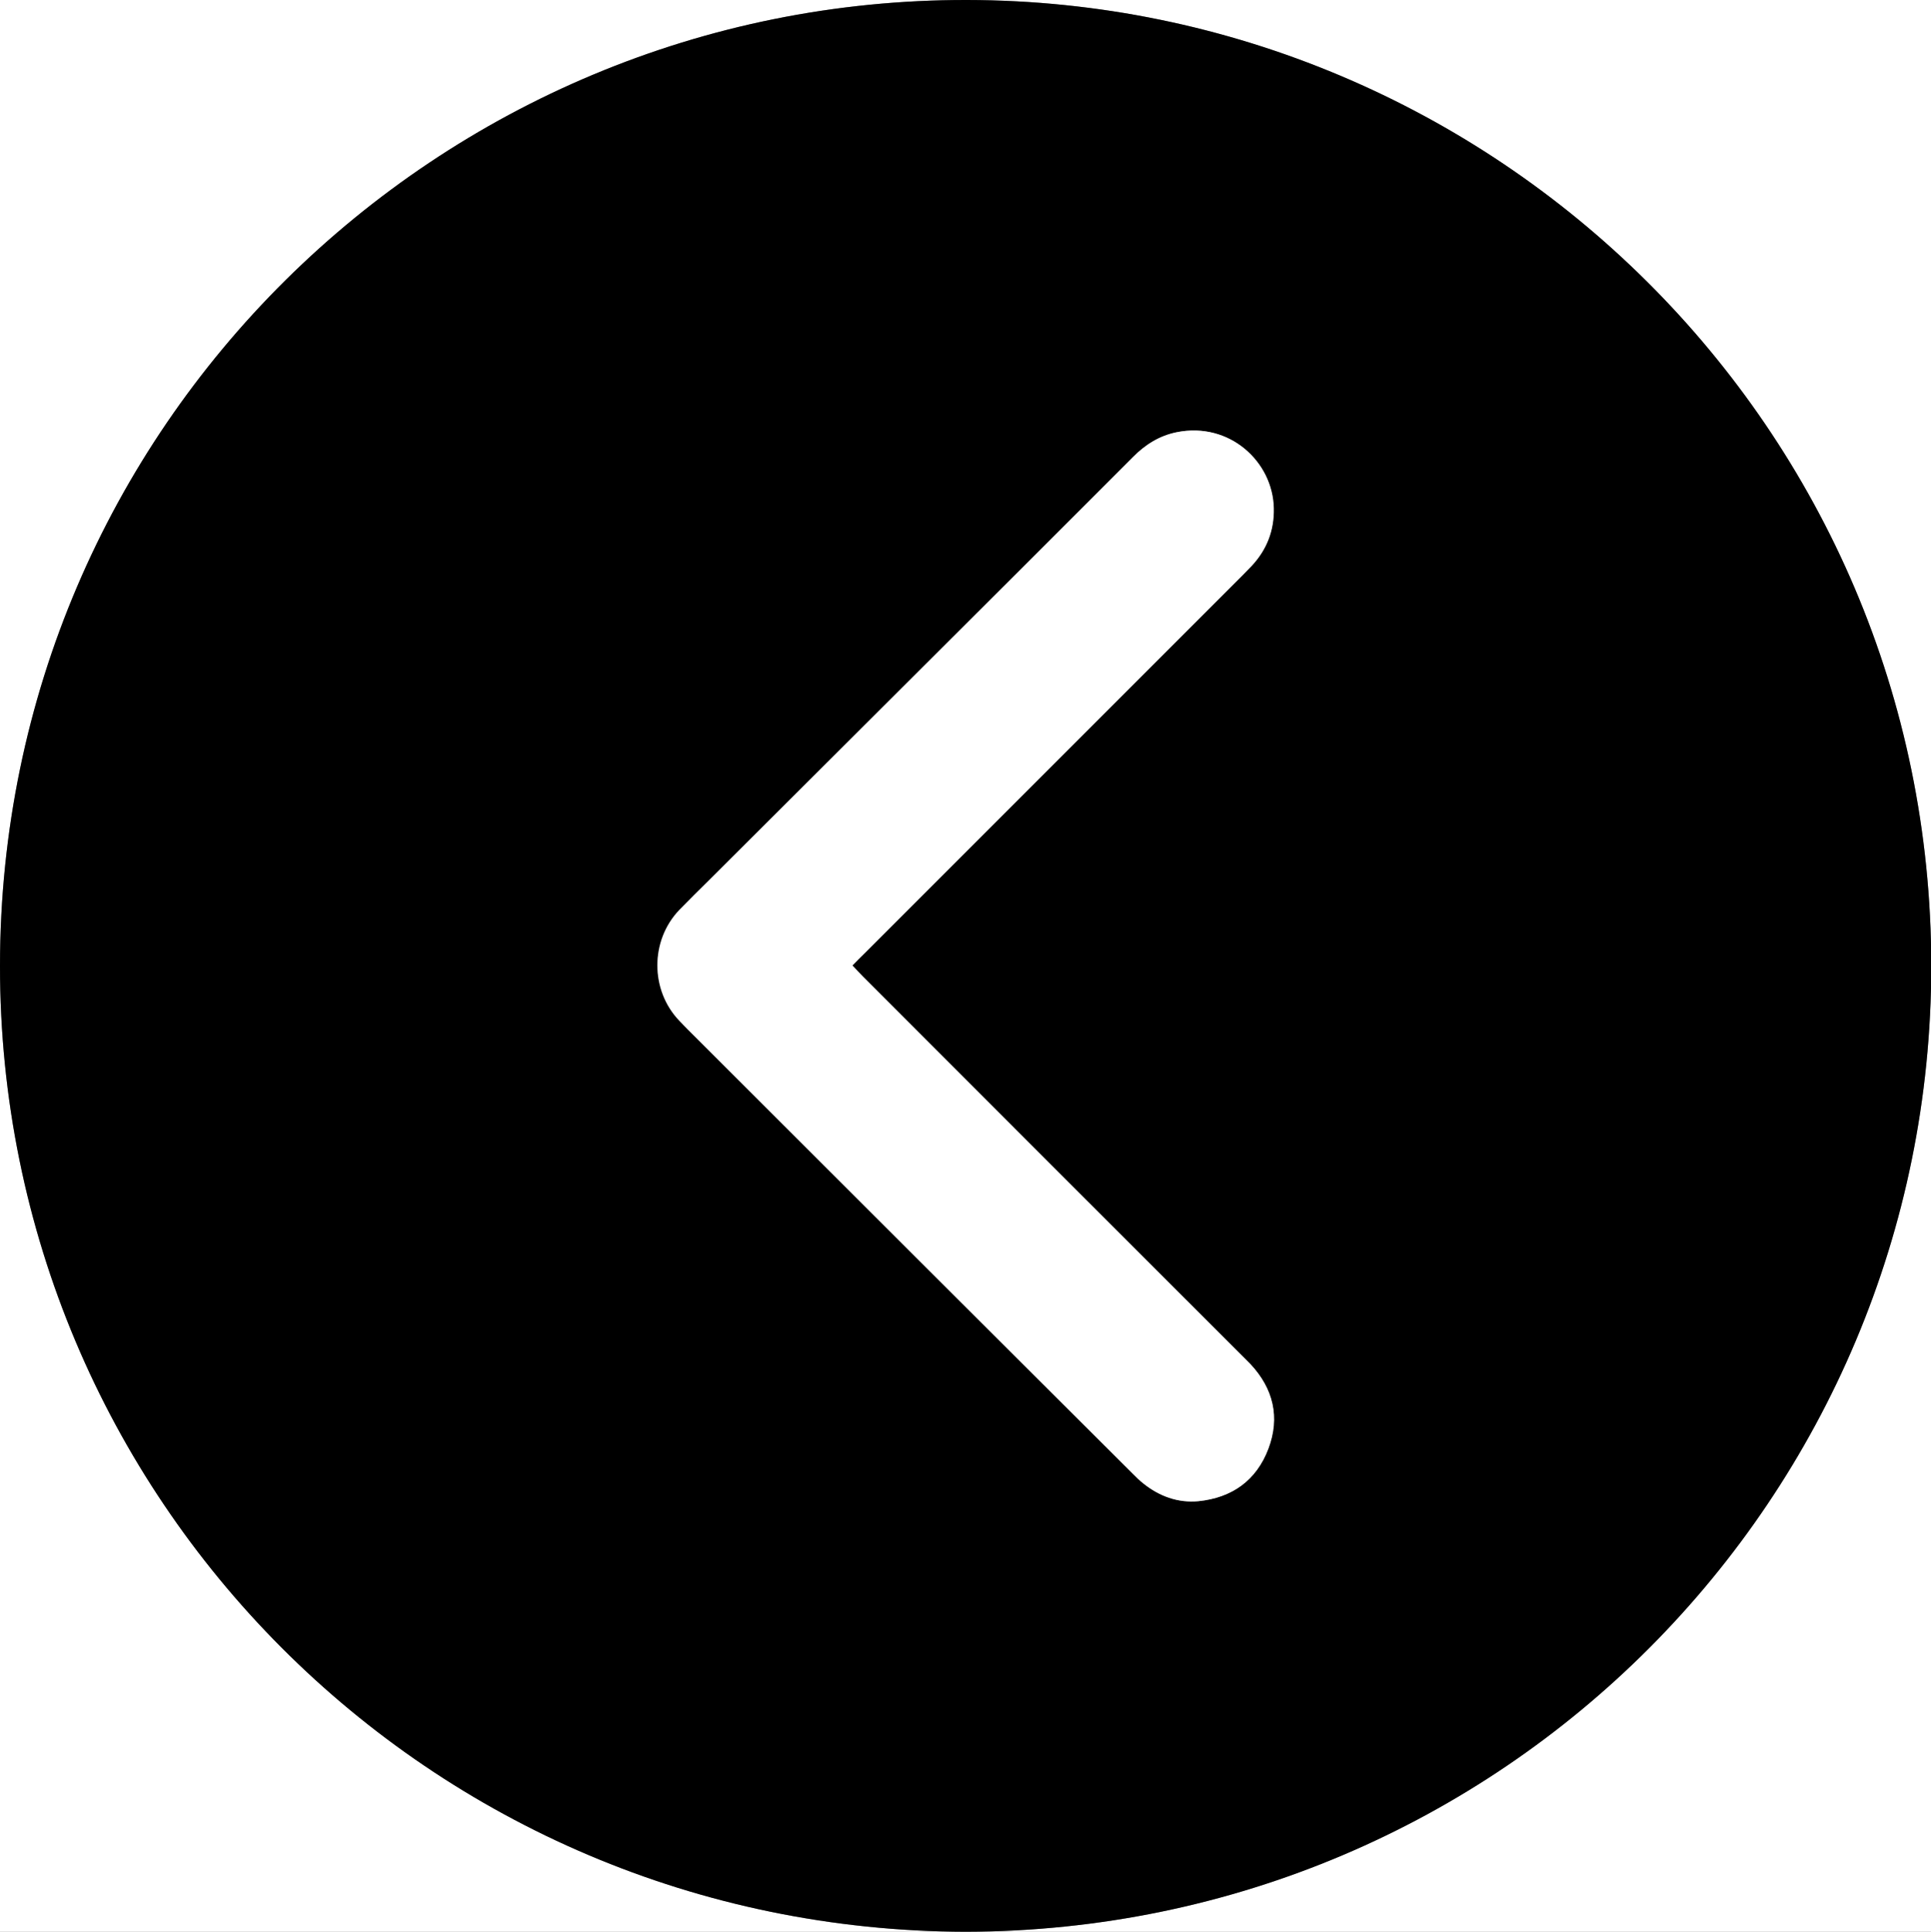 <?xml version="1.0" encoding="utf-8"?>
<!-- Generator: Adobe Illustrator 24.1.2, SVG Export Plug-In . SVG Version: 6.00 Build 0)  -->
<svg version="1.1" id="Layer_1" xmlns="http://www.w3.org/2000/svg" xmlns:xlink="http://www.w3.org/1999/xlink" x="0px" y="0px"
	 viewBox="0 0 719.9 720.1" style="enable-background:new 0 0 719.9 720.1;" xml:space="preserve">
<rect x="0" y="0" width="719.9" height="720.1" fill="#808080" stroke="none"/>
<style type="text/css">
	.st0{fill:#FFFFFF;}
</style>
<g>
	<path class="st0" d="M719.9,720.1c-240,0-480,0-719.9,0C0,480,0,240,0,0c240,0,480,0,719.9,0C719.9,240,719.9,480,719.9,720.1z
		 M360,720.1c200.2-0.4,360-162.1,360-360.1C719.9,159.4,557.1,0.3,360.5,0C163.7-0.3,0.1,158.7,0,360
		C-0.1,558.3,160.1,719.6,360,720.1z"/>
	<path d="M360,720.1C160.1,719.6-0.1,558.3,0,360C0.1,158.7,163.7-0.3,360.5,0c196.6,0.3,359.4,159.4,359.5,360
		C720,558,560.1,719.7,360,720.1z M317.8,359.9c1.7-1.8,3-3.2,4.4-4.5c46.9-46.9,93.9-93.9,140.8-140.8c1.2-1.2,2.5-2.5,3.7-3.8
		c5.6-6,8.3-13.1,8.1-21.4c-0.3-17.4-16.5-32.2-36.1-28.3c-6.5,1.3-11.8,4.7-16.4,9.3c-28.1,28.2-56.3,56.3-84.5,84.4
		c-24.5,24.4-48.9,48.8-73.4,73.2c-3.7,3.7-7.5,7.4-11.2,11.2c-10.9,11.4-10.9,29.9,0,41.3c1,1,2,2,3,3.1
		c29.2,29.2,58.4,58.3,87.6,87.5c26.1,26.1,52.3,52.2,78.5,78.3c1.2,1.2,2.5,2.5,3.9,3.6c6,4.8,12.9,7.3,20.5,6.6
		c12.5-1.2,21.7-7.7,26.1-19.6c4.4-11.7,1.9-22.3-6.7-31.5c-1.2-1.3-2.5-2.5-3.7-3.7C415.5,458,368.6,411,321.7,364.1
		C320.5,362.8,319.3,361.5,317.8,359.9z"/>
	<path class="st0" d="M317.8,359.9c1.5,1.6,2.7,2.9,3.9,4.1c46.9,46.9,93.8,93.9,140.8,140.8c1.2,1.2,2.5,2.5,3.7,3.7
		c8.5,9.1,11.1,19.8,6.7,31.5c-4.5,11.9-13.6,18.3-26.1,19.6c-7.6,0.7-14.5-1.8-20.5-6.6c-1.4-1.1-2.6-2.3-3.9-3.6
		c-26.2-26.1-52.3-52.2-78.5-78.3c-29.2-29.2-58.4-58.3-87.6-87.5c-1-1-2-2-3-3.1c-10.9-11.4-10.9-29.9,0-41.3
		c3.7-3.8,7.4-7.5,11.2-11.2c24.5-24.4,48.9-48.8,73.4-73.2c28.2-28.1,56.4-56.3,84.5-84.4c4.6-4.7,9.9-8,16.4-9.3
		c19.6-3.9,35.7,11,36.1,28.3c0.2,8.3-2.6,15.4-8.1,21.4c-1.2,1.3-2.5,2.5-3.7,3.8c-46.9,46.9-93.9,93.9-140.8,140.8
		C320.8,356.8,319.5,358.2,317.8,359.9z"/>
</g>
</svg>
